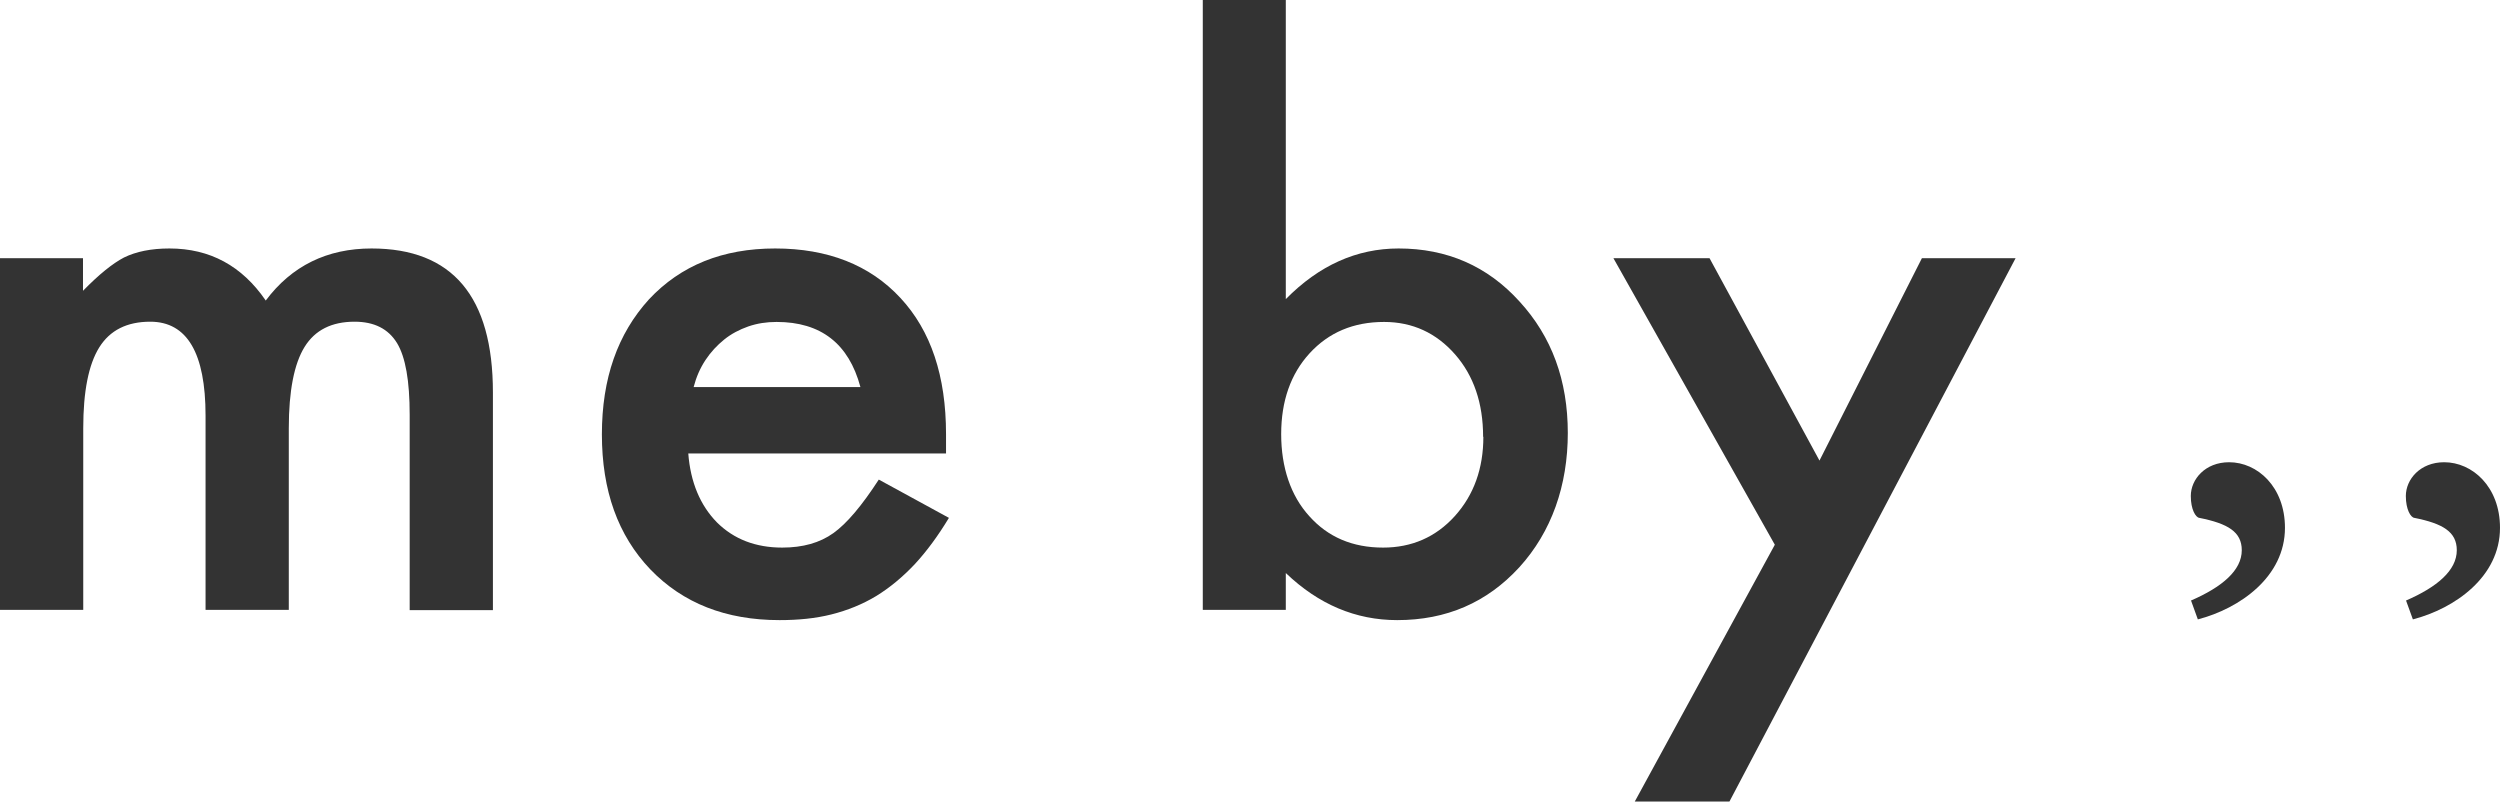 <svg width="131" height="42" viewBox="0 0 131 42" fill="none" xmlns="http://www.w3.org/2000/svg">
<path d="M0 13.531H4.349V15.238C5.189 14.378 5.901 13.805 6.498 13.493C7.134 13.182 7.923 13.02 8.877 13.02C11 13.02 12.679 13.929 13.925 15.748C15.286 13.929 17.143 13.02 19.47 13.02C23.705 13.02 25.829 15.537 25.829 20.57V31.97H21.467V21.729C21.467 19.96 21.25 18.714 20.805 17.979C20.348 17.231 19.61 16.857 18.58 16.857C17.384 16.857 16.507 17.293 15.96 18.178C15.413 19.063 15.133 20.483 15.133 22.439V31.958H10.771V21.779C10.771 18.502 9.805 16.857 7.872 16.857C6.651 16.857 5.761 17.306 5.201 18.203C4.642 19.1 4.362 20.508 4.362 22.439V31.958H0V13.518V13.531Z" fill="#333333"/>
<path d="M36.066 23.76C36.181 25.267 36.689 26.476 37.567 27.373C38.457 28.258 39.601 28.694 40.988 28.694C42.069 28.694 42.959 28.444 43.671 27.934C44.37 27.435 45.159 26.501 46.049 25.13L49.724 27.136C49.152 28.083 48.554 28.893 47.931 29.566C47.295 30.239 46.621 30.799 45.909 31.235C45.184 31.671 44.408 31.983 43.569 32.195C42.73 32.407 41.827 32.494 40.848 32.494C38.037 32.494 35.786 31.609 34.082 29.84C32.378 28.058 31.539 25.703 31.539 22.763C31.539 19.823 32.365 17.493 34.006 15.686C35.672 13.905 37.872 13.02 40.619 13.02C43.366 13.02 45.578 13.88 47.181 15.611C48.783 17.331 49.572 19.71 49.572 22.751V23.76H36.066ZM45.083 20.271C44.472 18.004 43.01 16.87 40.695 16.87C40.161 16.87 39.678 16.945 39.207 17.107C38.749 17.268 38.317 17.493 37.948 17.792C37.579 18.091 37.249 18.44 36.969 18.863C36.689 19.287 36.486 19.748 36.346 20.284H45.083V20.271Z" fill="#333333"/>
<path d="M67.376 0V15.674C69.118 13.905 71.089 13.02 73.289 13.02C75.82 13.02 77.944 13.942 79.622 15.798C81.314 17.642 82.153 19.935 82.153 22.688C82.153 25.442 81.301 27.871 79.61 29.728C77.918 31.572 75.794 32.494 73.213 32.494C71.038 32.494 69.093 31.671 67.376 30.027V31.958H63.026V0H67.376ZM77.715 22.888C77.715 21.118 77.219 19.686 76.252 18.577C75.26 17.443 74.014 16.87 72.526 16.87C70.924 16.87 69.627 17.418 68.622 18.514C67.63 19.598 67.134 21.019 67.134 22.75C67.134 24.482 67.63 25.977 68.609 27.049C69.588 28.145 70.873 28.694 72.475 28.694C73.976 28.694 75.235 28.145 76.227 27.049C77.231 25.94 77.728 24.545 77.728 22.888H77.715Z" fill="#333333"/>
<path d="M93.001 28.544L84.544 13.531H89.58L95.341 24.134L100.707 13.531H105.616L90.623 42H85.663L93.001 28.544Z" fill="#333333"/>
<path d="M114.798 31.472C116.439 30.762 117.469 29.89 117.469 28.831C117.469 27.871 116.744 27.435 115.243 27.136C115.053 27.111 114.798 26.7 114.798 25.99C114.798 25.118 115.548 24.221 116.807 24.221C118.283 24.221 119.732 25.504 119.732 27.659C119.732 30.226 117.367 31.883 115.167 32.456L114.811 31.472H114.798Z" fill="#333333"/>
<path d="M126.066 31.472C127.706 30.762 128.736 29.89 128.736 28.831C128.736 27.871 128.011 27.435 126.511 27.136C126.32 27.111 126.066 26.7 126.066 25.99C126.066 25.118 126.816 24.221 128.075 24.221C129.55 24.221 131 25.504 131 27.659C131 30.226 128.635 31.883 126.435 32.456L126.078 31.472H126.066Z" fill="#333333"/>
</svg>
